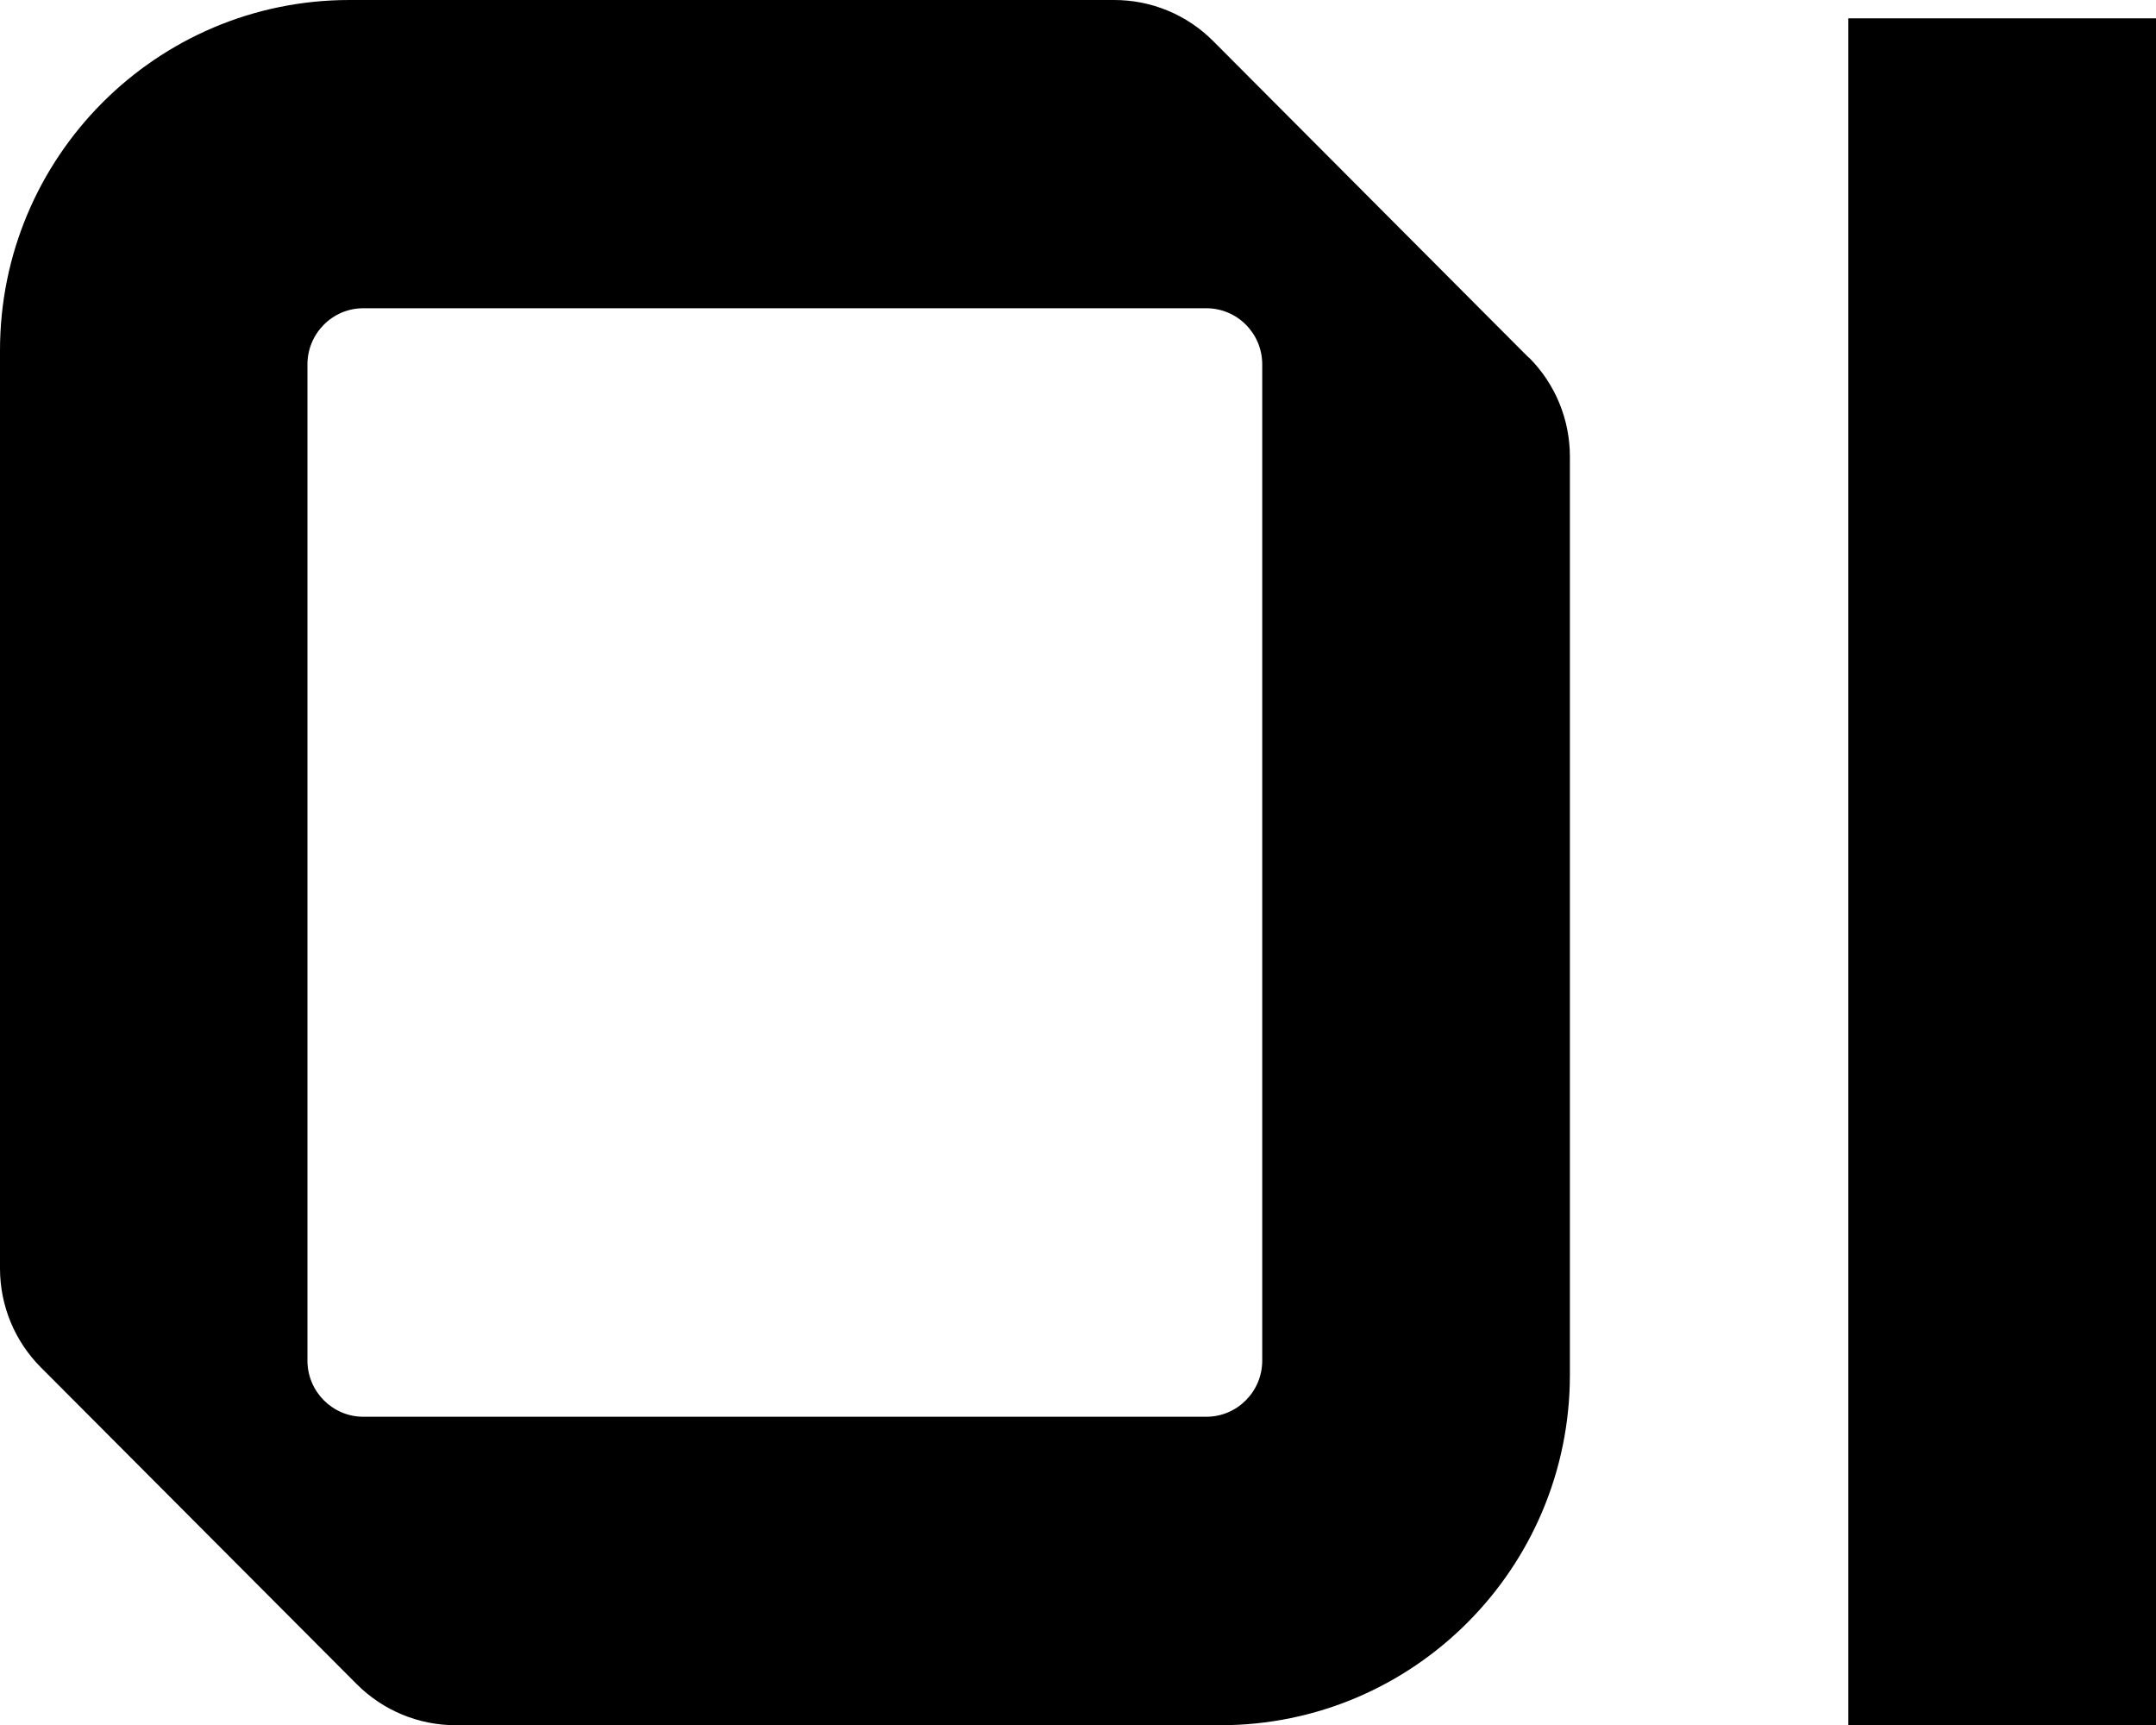 <svg width="20" height="16" viewBox="0 0 20 16" fill="none" xmlns="http://www.w3.org/2000/svg">
    <g clip-path="url(#clip0_313_252)">
        <path d="M14.181 3.317L11.254 0.381C11.01 0.136 10.681 0 10.336 0H3.242C1.452 0 0 1.456 0 3.25V11.765C0 12.11 0.136 12.44 0.38 12.684L3.309 15.621C3.553 15.865 3.882 16.002 4.227 16.002H11.321C13.111 16.002 14.563 14.546 14.563 12.752V4.235C14.563 3.89 14.427 3.56 14.183 3.316L14.181 3.317ZM3.371 13.141C3.086 13.141 2.852 12.909 2.852 12.62V3.38C2.852 3.093 3.084 2.859 3.371 2.859H11.19C11.476 2.859 11.709 3.091 11.709 3.38V12.62C11.709 12.907 11.477 13.141 11.19 13.141H3.371Z" fill="black"/>
        <path d="M20 0.17H17.146V16H20V0.17Z" fill="black"/>
    </g>
    <defs>
        <clipPath id="clip0_313_252">
            <rect width="20" height="16" fill="white"/>
        </clipPath>
    </defs>
</svg>
